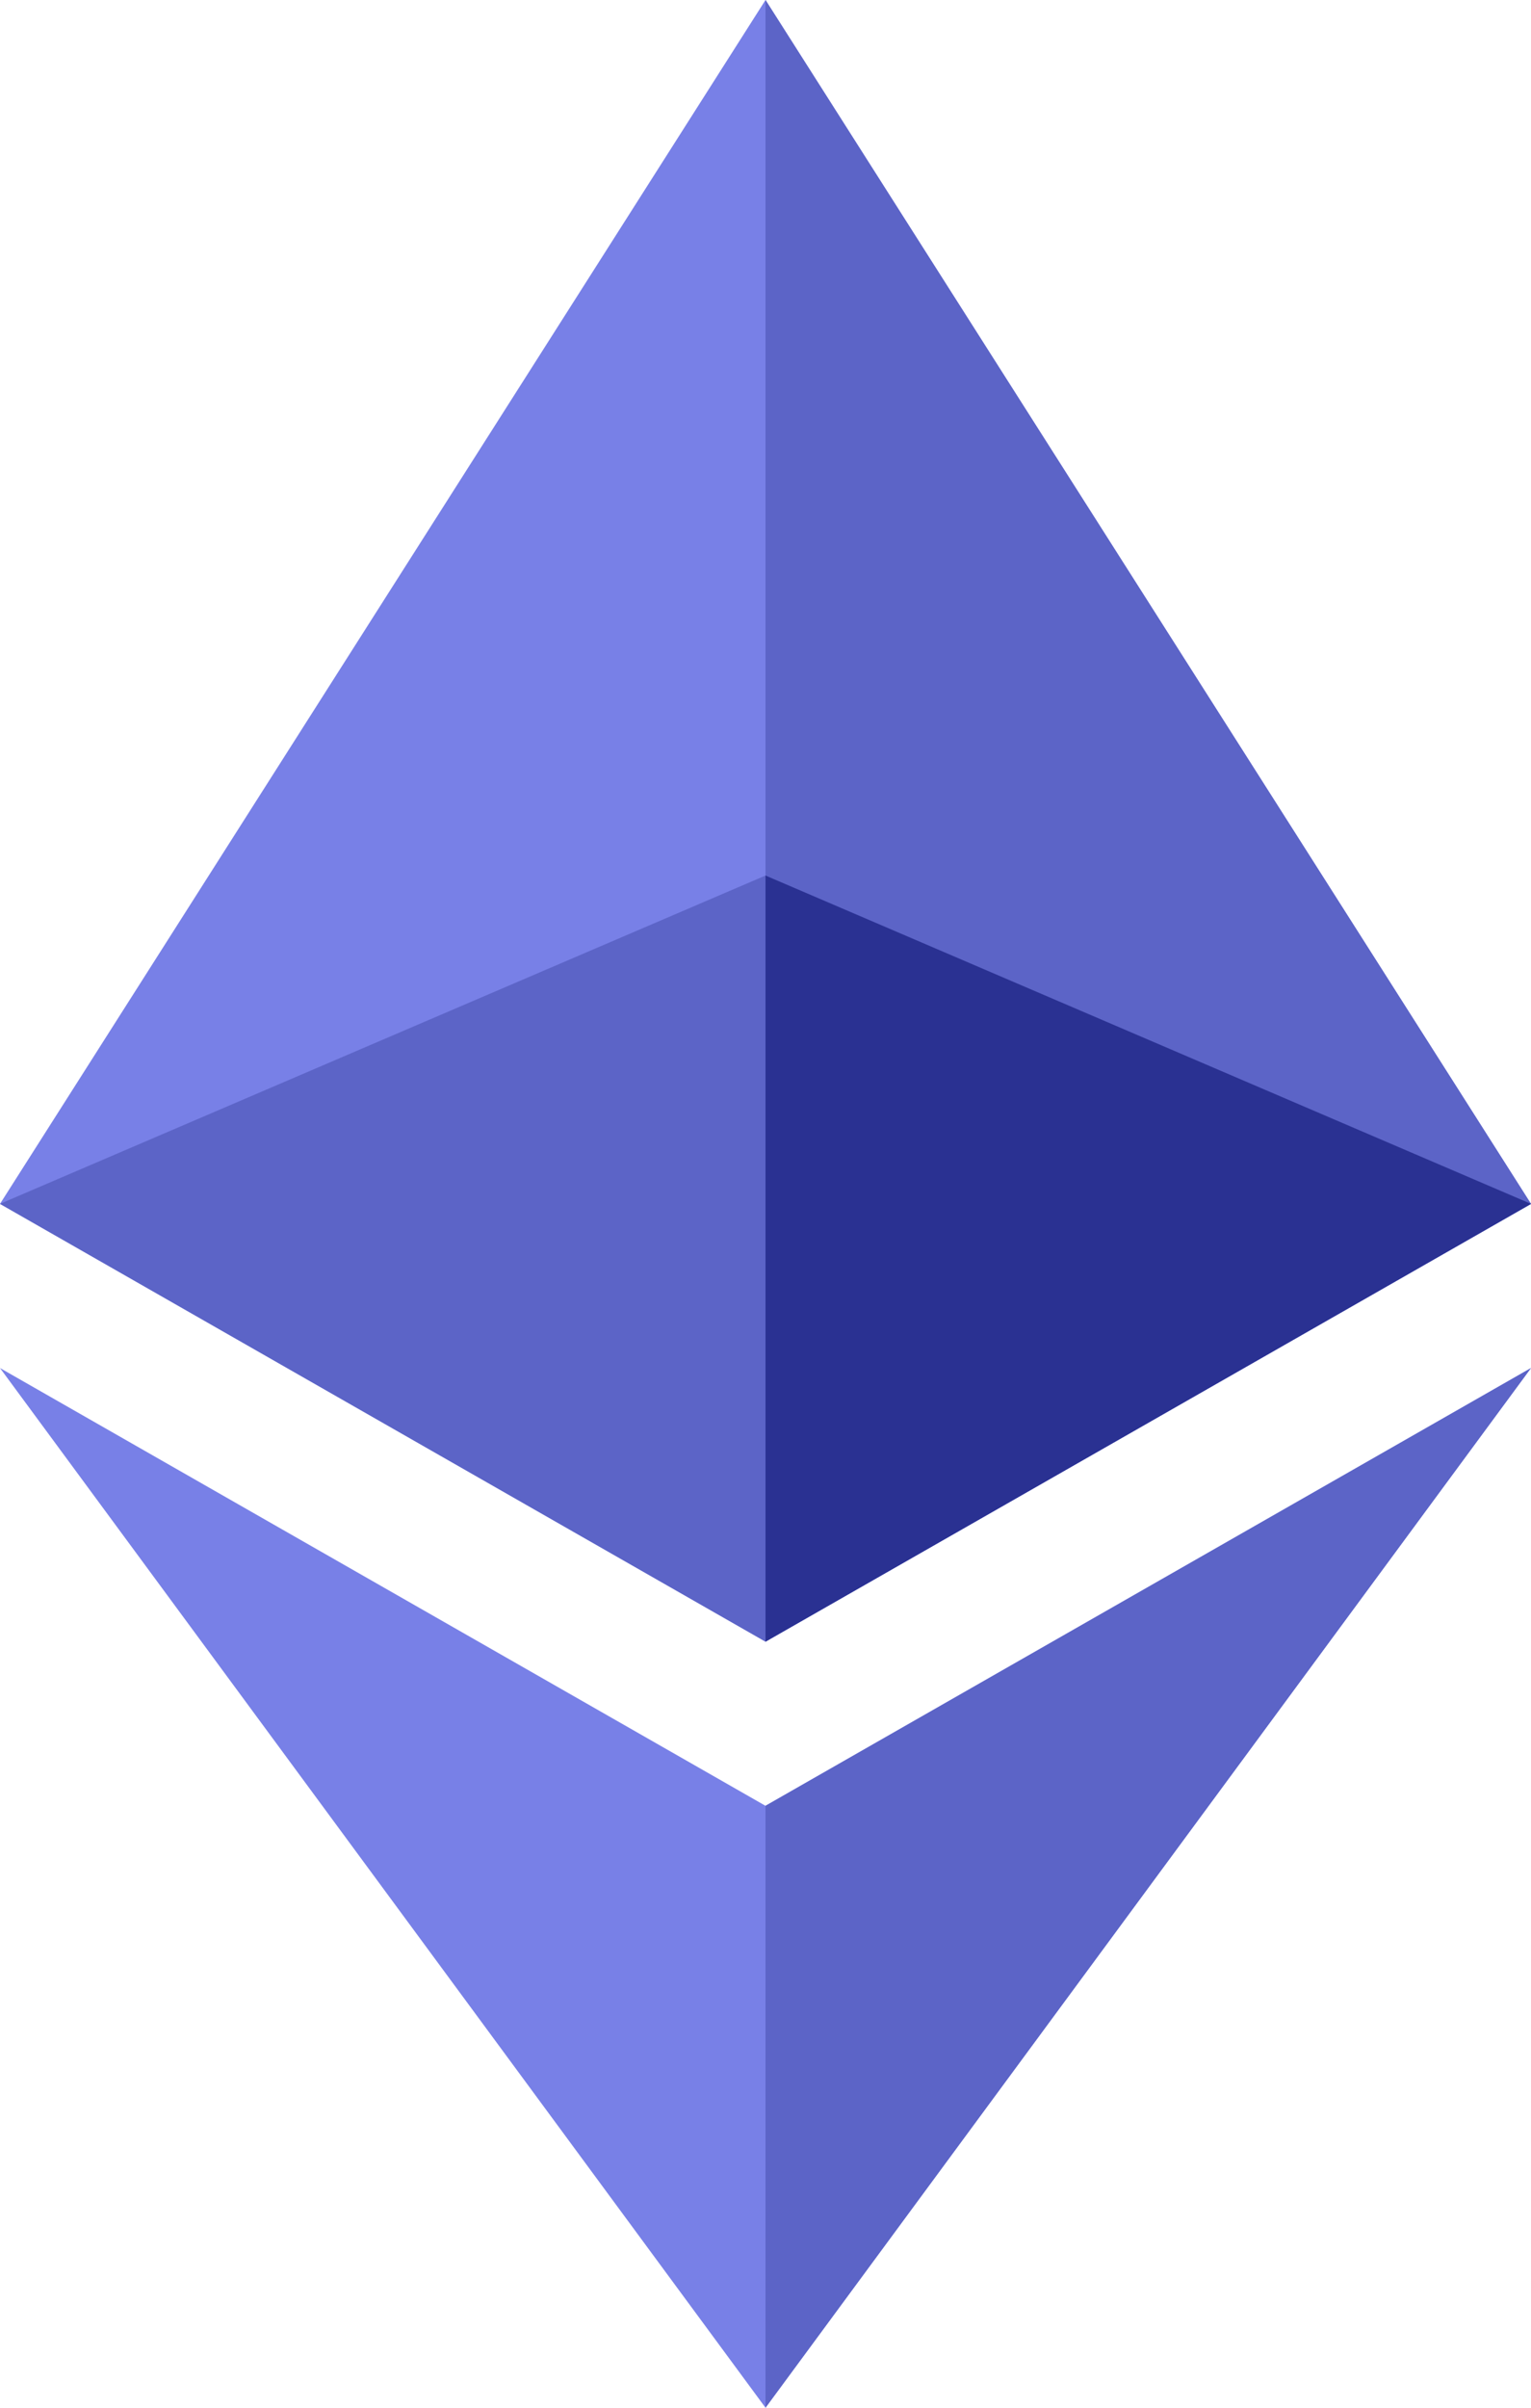 <svg width="28" height="44" viewBox="0 0 28 44" fill="none" xmlns="http://www.w3.org/2000/svg">
<path d="M0 22L14 0L28 22L14 30L0 22Z" fill="#7880E7"/>
<path d="M14 0L28 22L14 30V0Z" fill="#5C64C7"/>
<path d="M0 25L14 33L28 25L14 44L0 25Z" fill="#7880E7"/>
<path d="M14 33L28 25L14 44V33ZM0 22L14 16L28 22L14 30L0 22Z" fill="#5C64C7"/>
<path d="M14 16L28 22L14 30V16Z" fill="#2A3192"/>
</svg>
